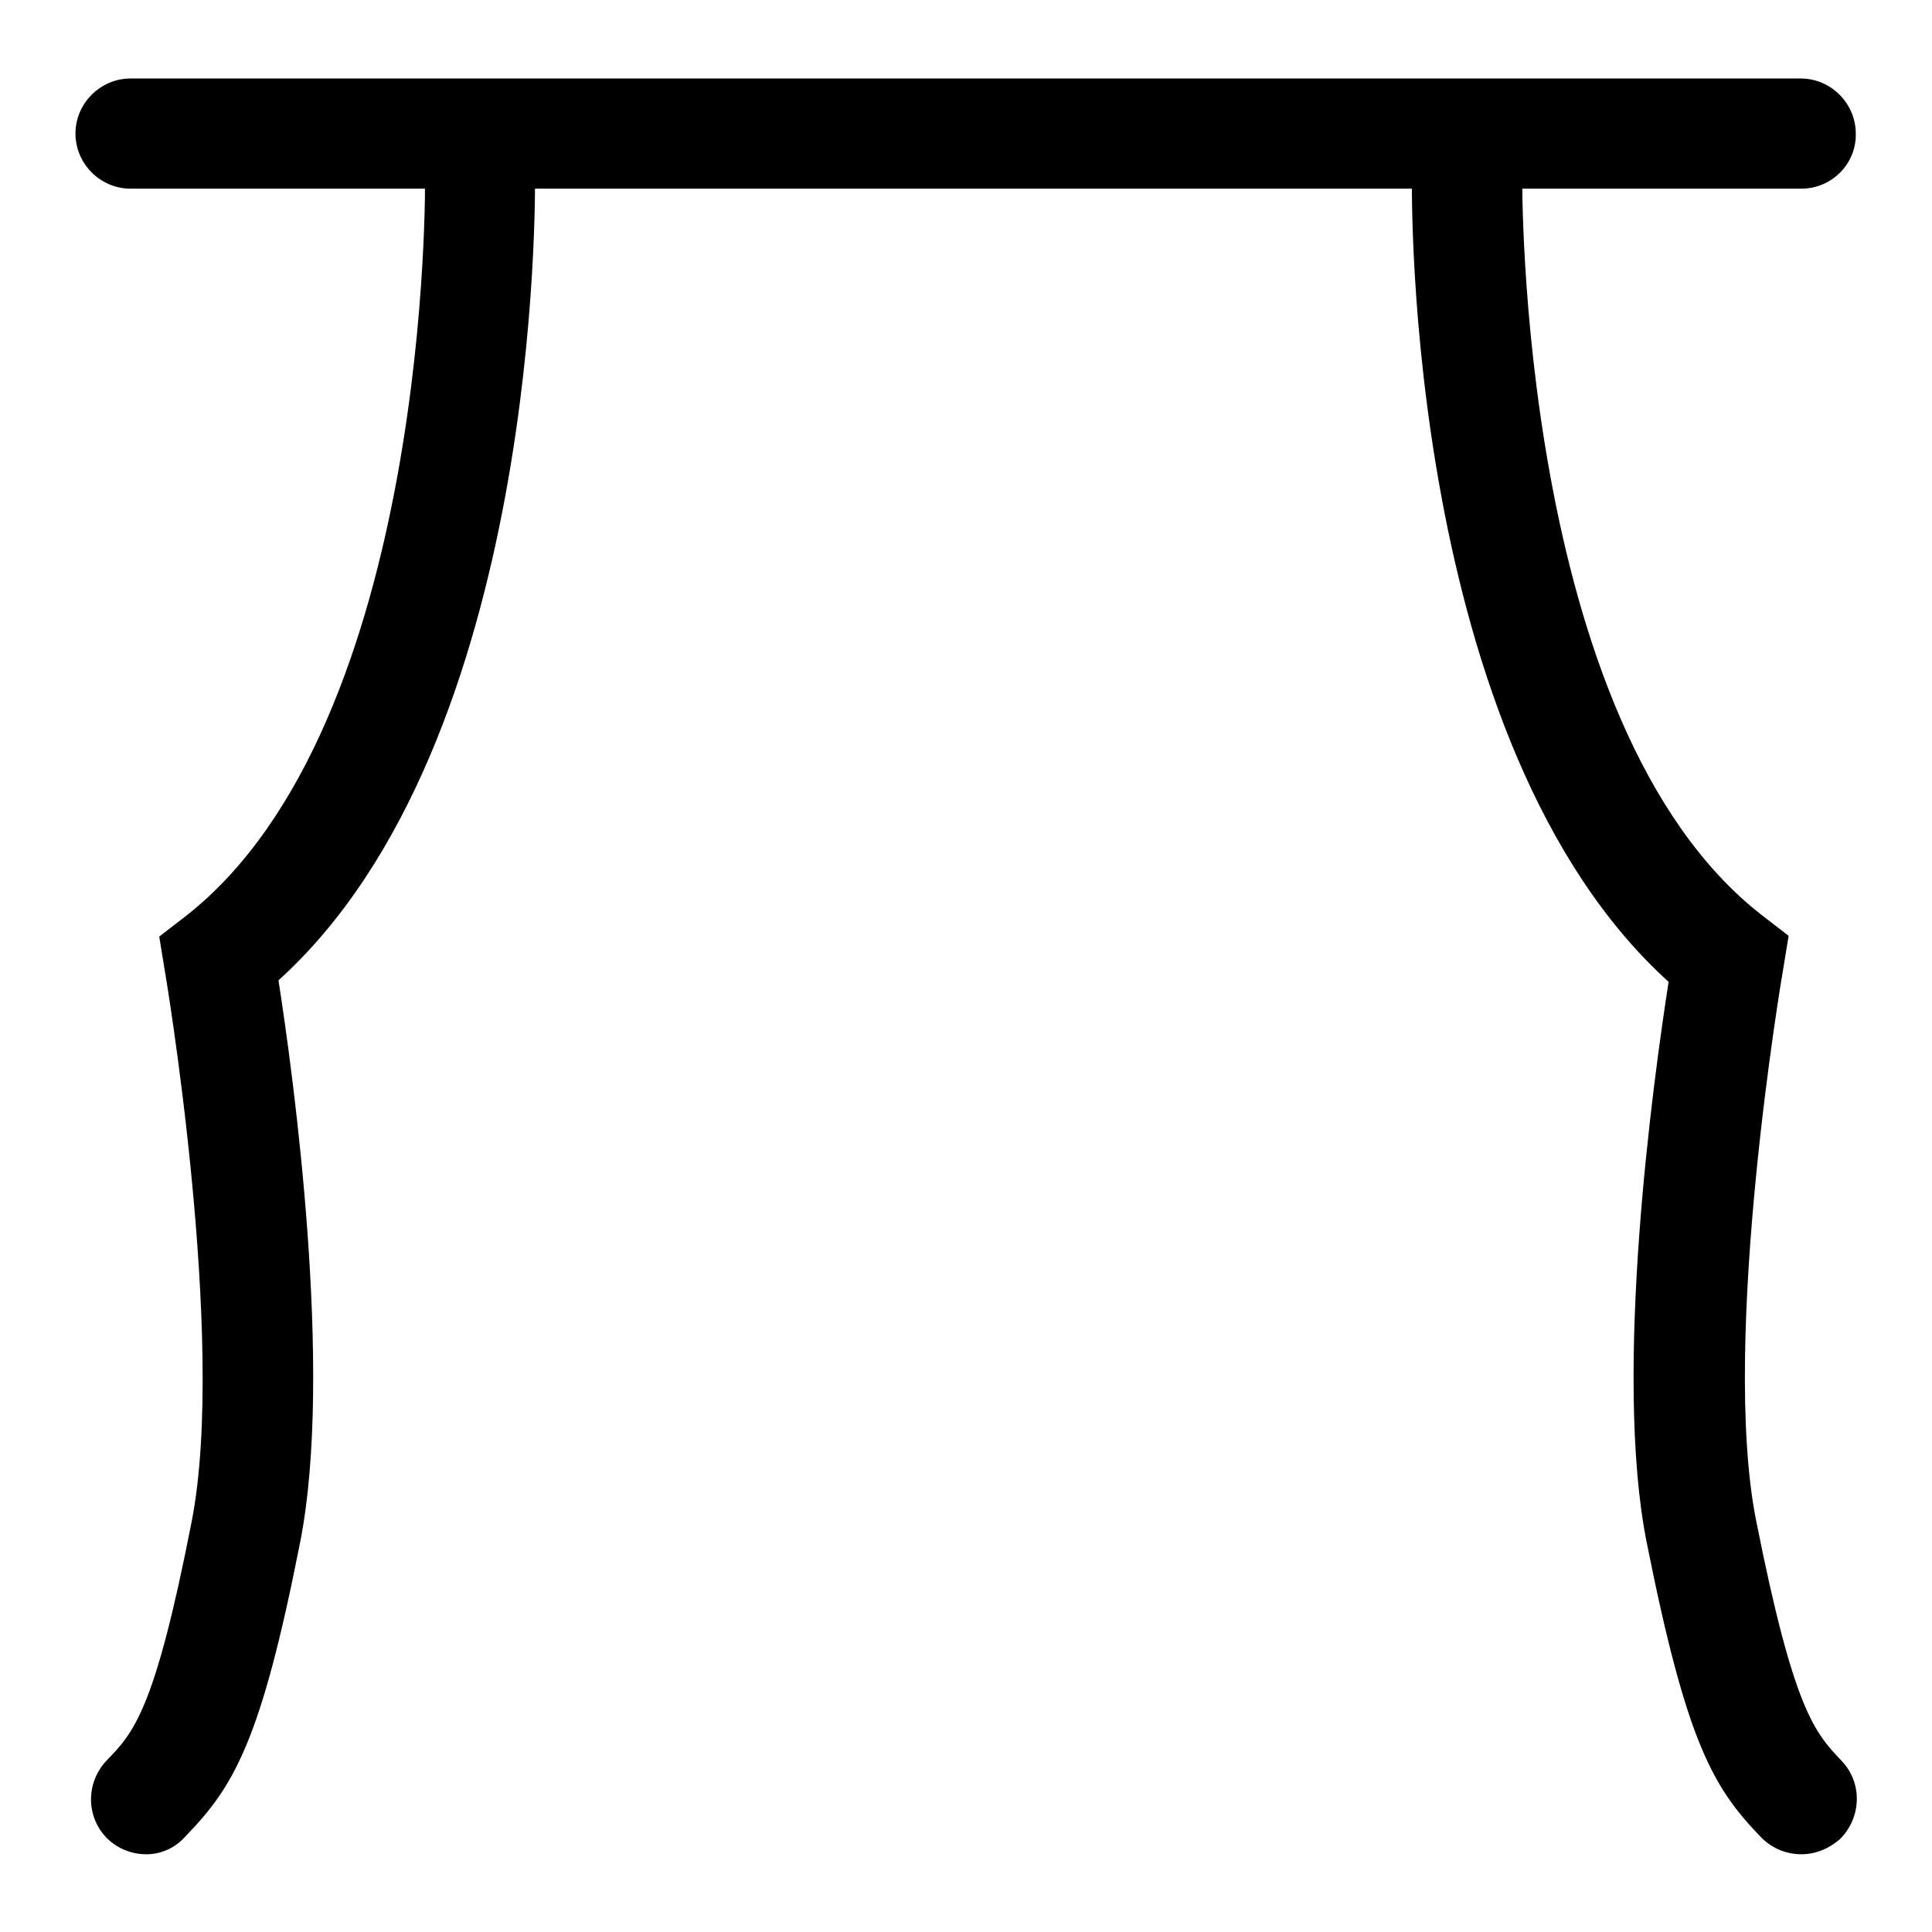 <?xml version="1.0" encoding="utf-8"?>
<!-- Svg Vector Icons : http://www.onlinewebfonts.com/icon -->
<!DOCTYPE svg PUBLIC "-//W3C//DTD SVG 1.1//EN" "http://www.w3.org/Graphics/SVG/1.1/DTD/svg11.dtd">
<svg version="1.1" xmlns="http://www.w3.org/2000/svg" xmlns:xlink="http://www.w3.org/1999/xlink" x="0px" y="0px" viewBox="0 0 256 256" enable-background="new 0 0 256 256" xml:space="preserve">
<g><g><path fill="#000000" d="M238.7,25H17.3c-4,0-7.3-3.3-7.3-7.3c0-4,3.3-7.3,7.3-7.3h221.3c4,0,7.3,3.3,7.3,7.3C246,21.7,242.7,25,238.7,25L238.7,25z"/><path fill="#000000" d="M19.4,245.7c-1.9,0-3.7-0.7-5.1-2c-2.9-2.8-3-7.4-0.2-10.4c3.6-3.7,6.4-6.6,11.3-31.7c4.7-24-3.5-72.7-3.6-73.2l-0.7-4.3l3.5-2.7C57.1,96,56.4,23.8,56.3,23c0-4,3.2-7.3,7.2-7.4c3.8,0,7.3,3.2,7.4,7.2c0,3.2,0.8,75.6-34,107.1c2,12.8,7.3,51.8,2.9,74.3c-5.2,26.5-8.8,32.5-15.2,39.1C23.2,244.9,21.3,245.7,19.4,245.7L19.4,245.7z"/><path fill="#000000" d="M238.7,245.7c-1.9,0-3.8-0.7-5.3-2.2c-6.4-6.6-9.9-12.5-15.2-39.1c-4.5-22.5,0.9-61.5,2.9-74.3c-34.8-31.5-34.1-104-34-107.2c0-4,3.3-8.5,7.4-7.2c4,0,7.3,3.4,7.2,7.4c0,0.7-0.7,73,31.8,98.2l3.5,2.7l-0.7,4.3c-0.1,0.5-8.4,49.2-3.6,73.2c5,25.2,7.8,28.1,11.3,31.8c2.8,2.9,2.7,7.5-0.2,10.4C242.3,245,240.5,245.7,238.7,245.7L238.7,245.7z"/></g></g>
</svg>